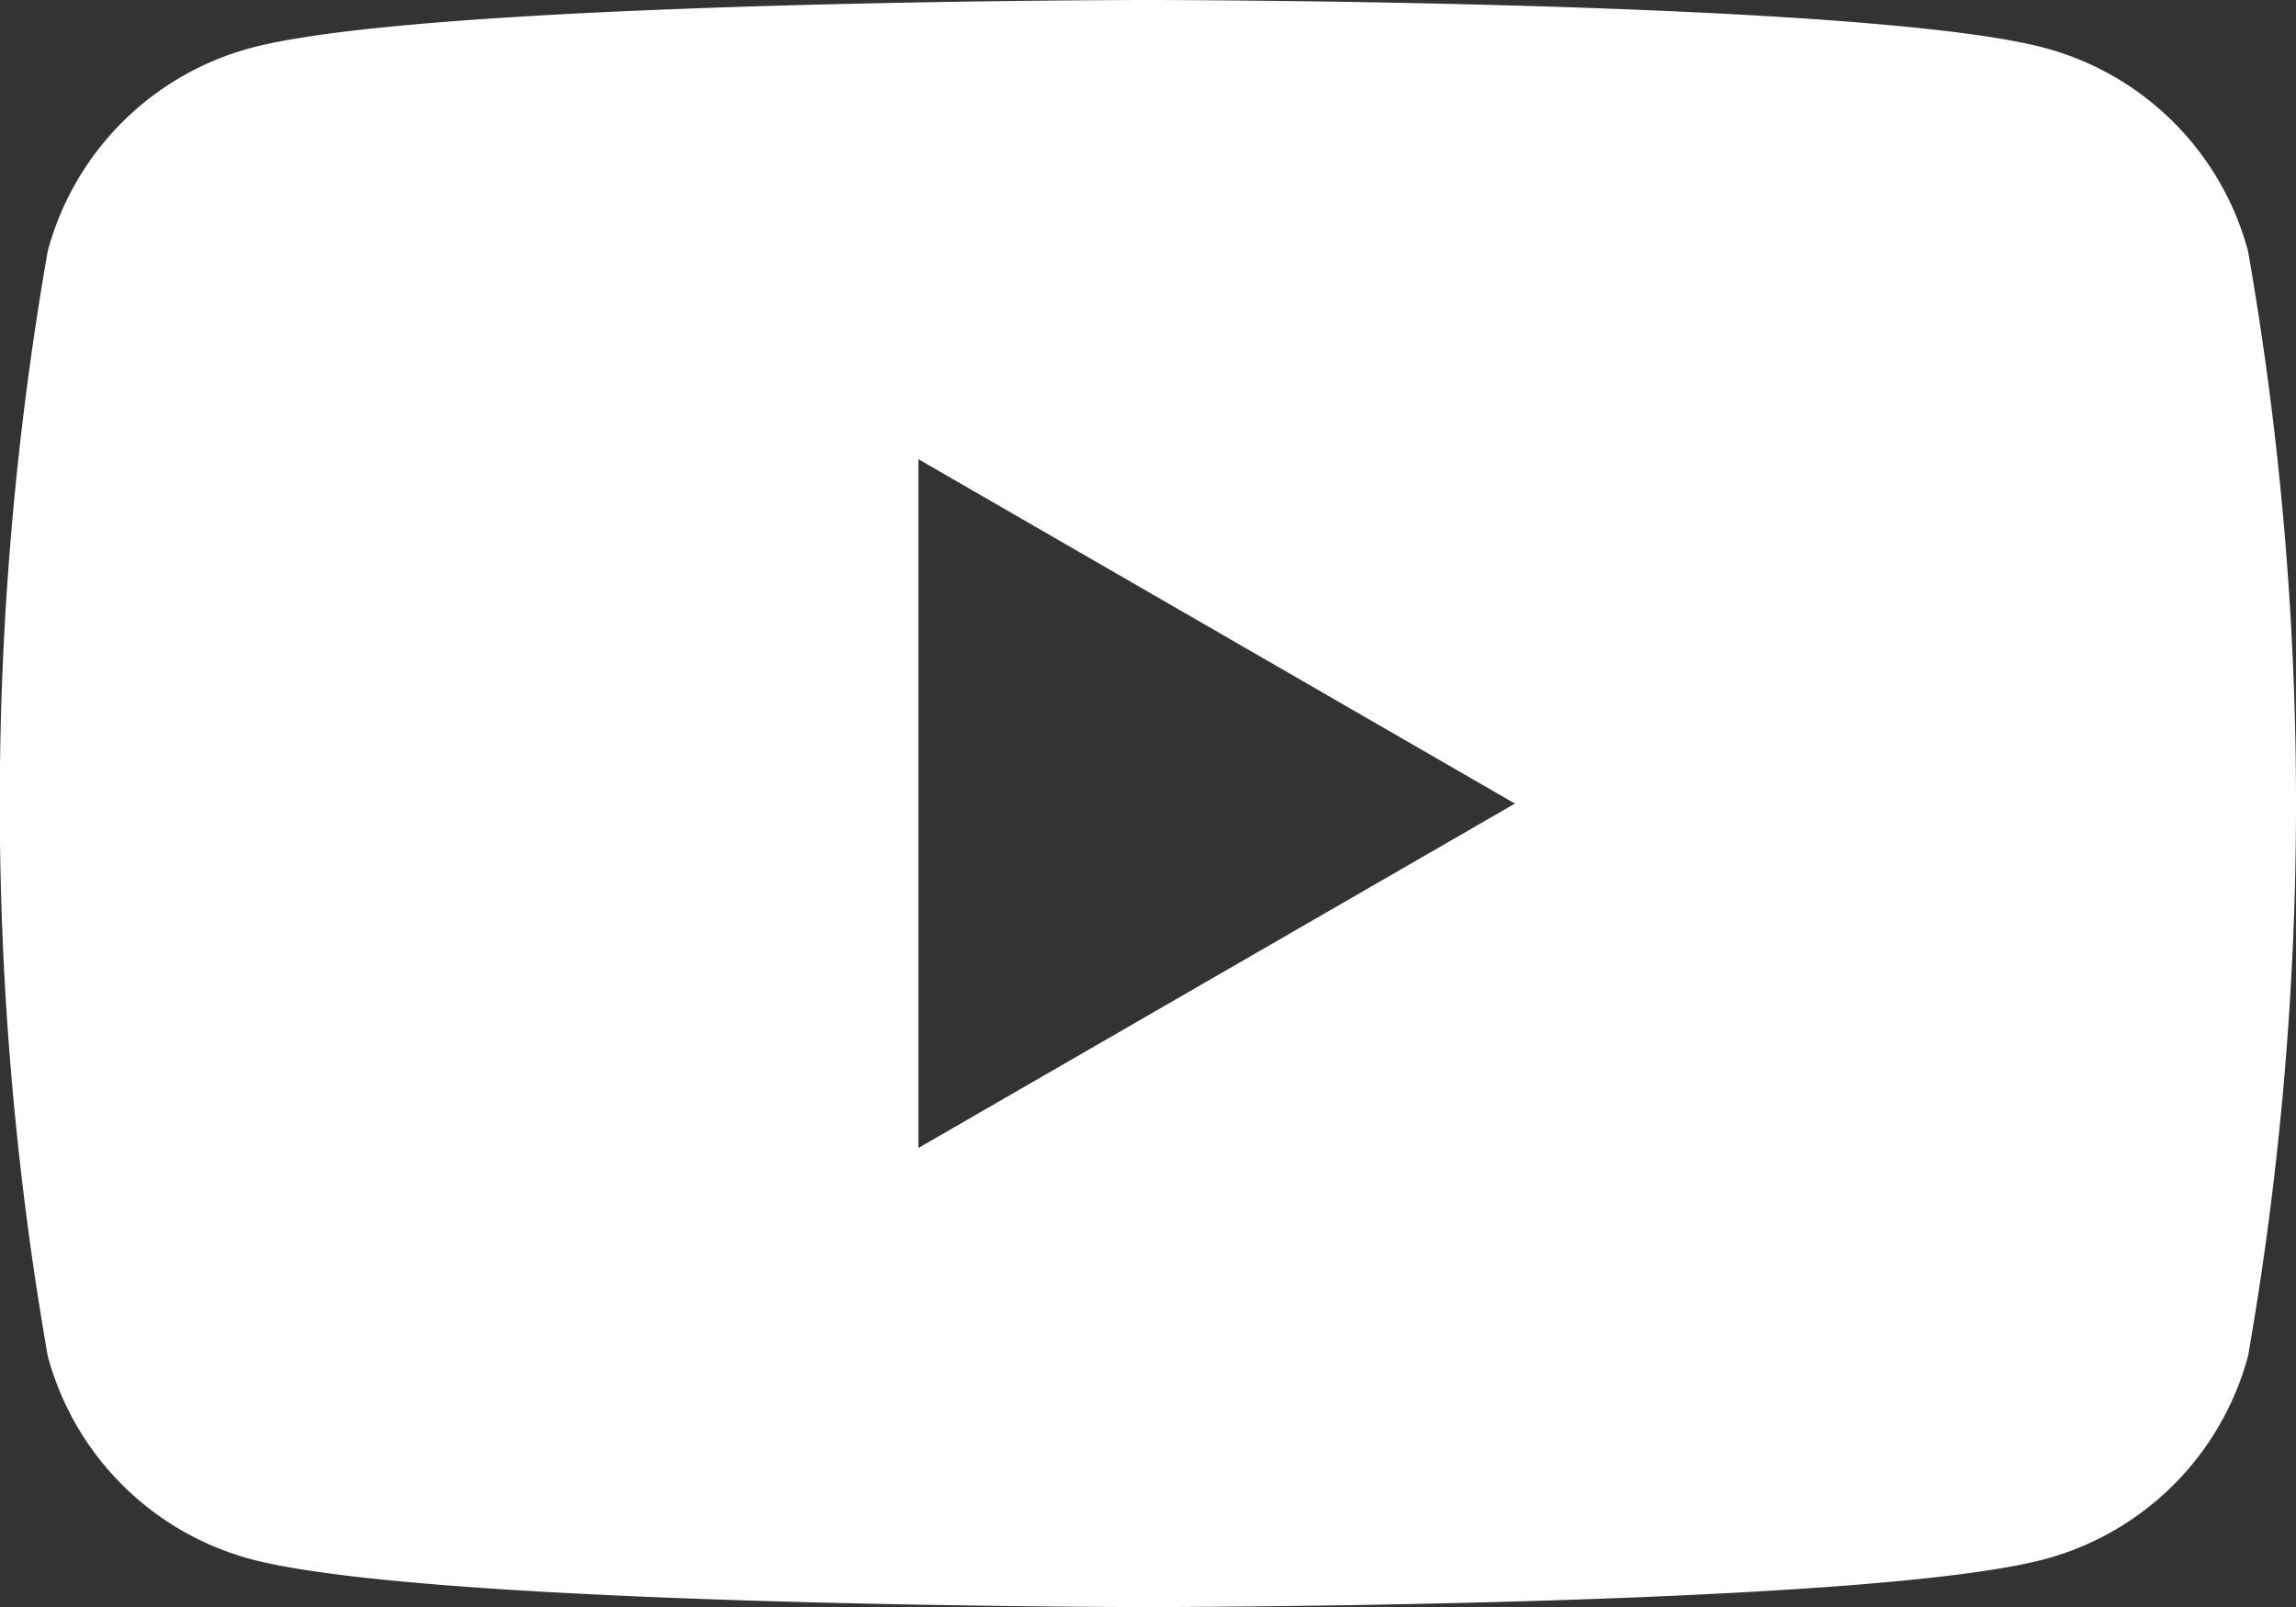 <svg xmlns="http://www.w3.org/2000/svg" width="21.632" height="15.143" viewBox="0 0 21.632 15.143">
  <rect x="0" y="0" width="21.632" height="15.143" fill="#333333" stroke="none"/>
  <g id="Group_84" data-name="Group 84" transform="translate(-9.515 -12.76)">
    <path id="Path_70" data-name="Path 70" d="M492.01,235.383a2.709,2.709,0,0,0-1.913-1.913c-1.687-.452-8.452-.452-8.452-.452s-6.765,0-8.452.452a2.709,2.709,0,0,0-1.913,1.913,30.209,30.209,0,0,0,0,10.413,2.709,2.709,0,0,0,1.913,1.913c1.687.452,8.452.452,8.452.452s6.765,0,8.452-.452a2.709,2.709,0,0,0,1.913-1.913,30.205,30.205,0,0,0,0-10.413m-12.527,8.452v-6.49l5.62,3.245Z" transform="translate(-461.315 -220.258)" fill="#fff"/>
  </g>
</svg>
